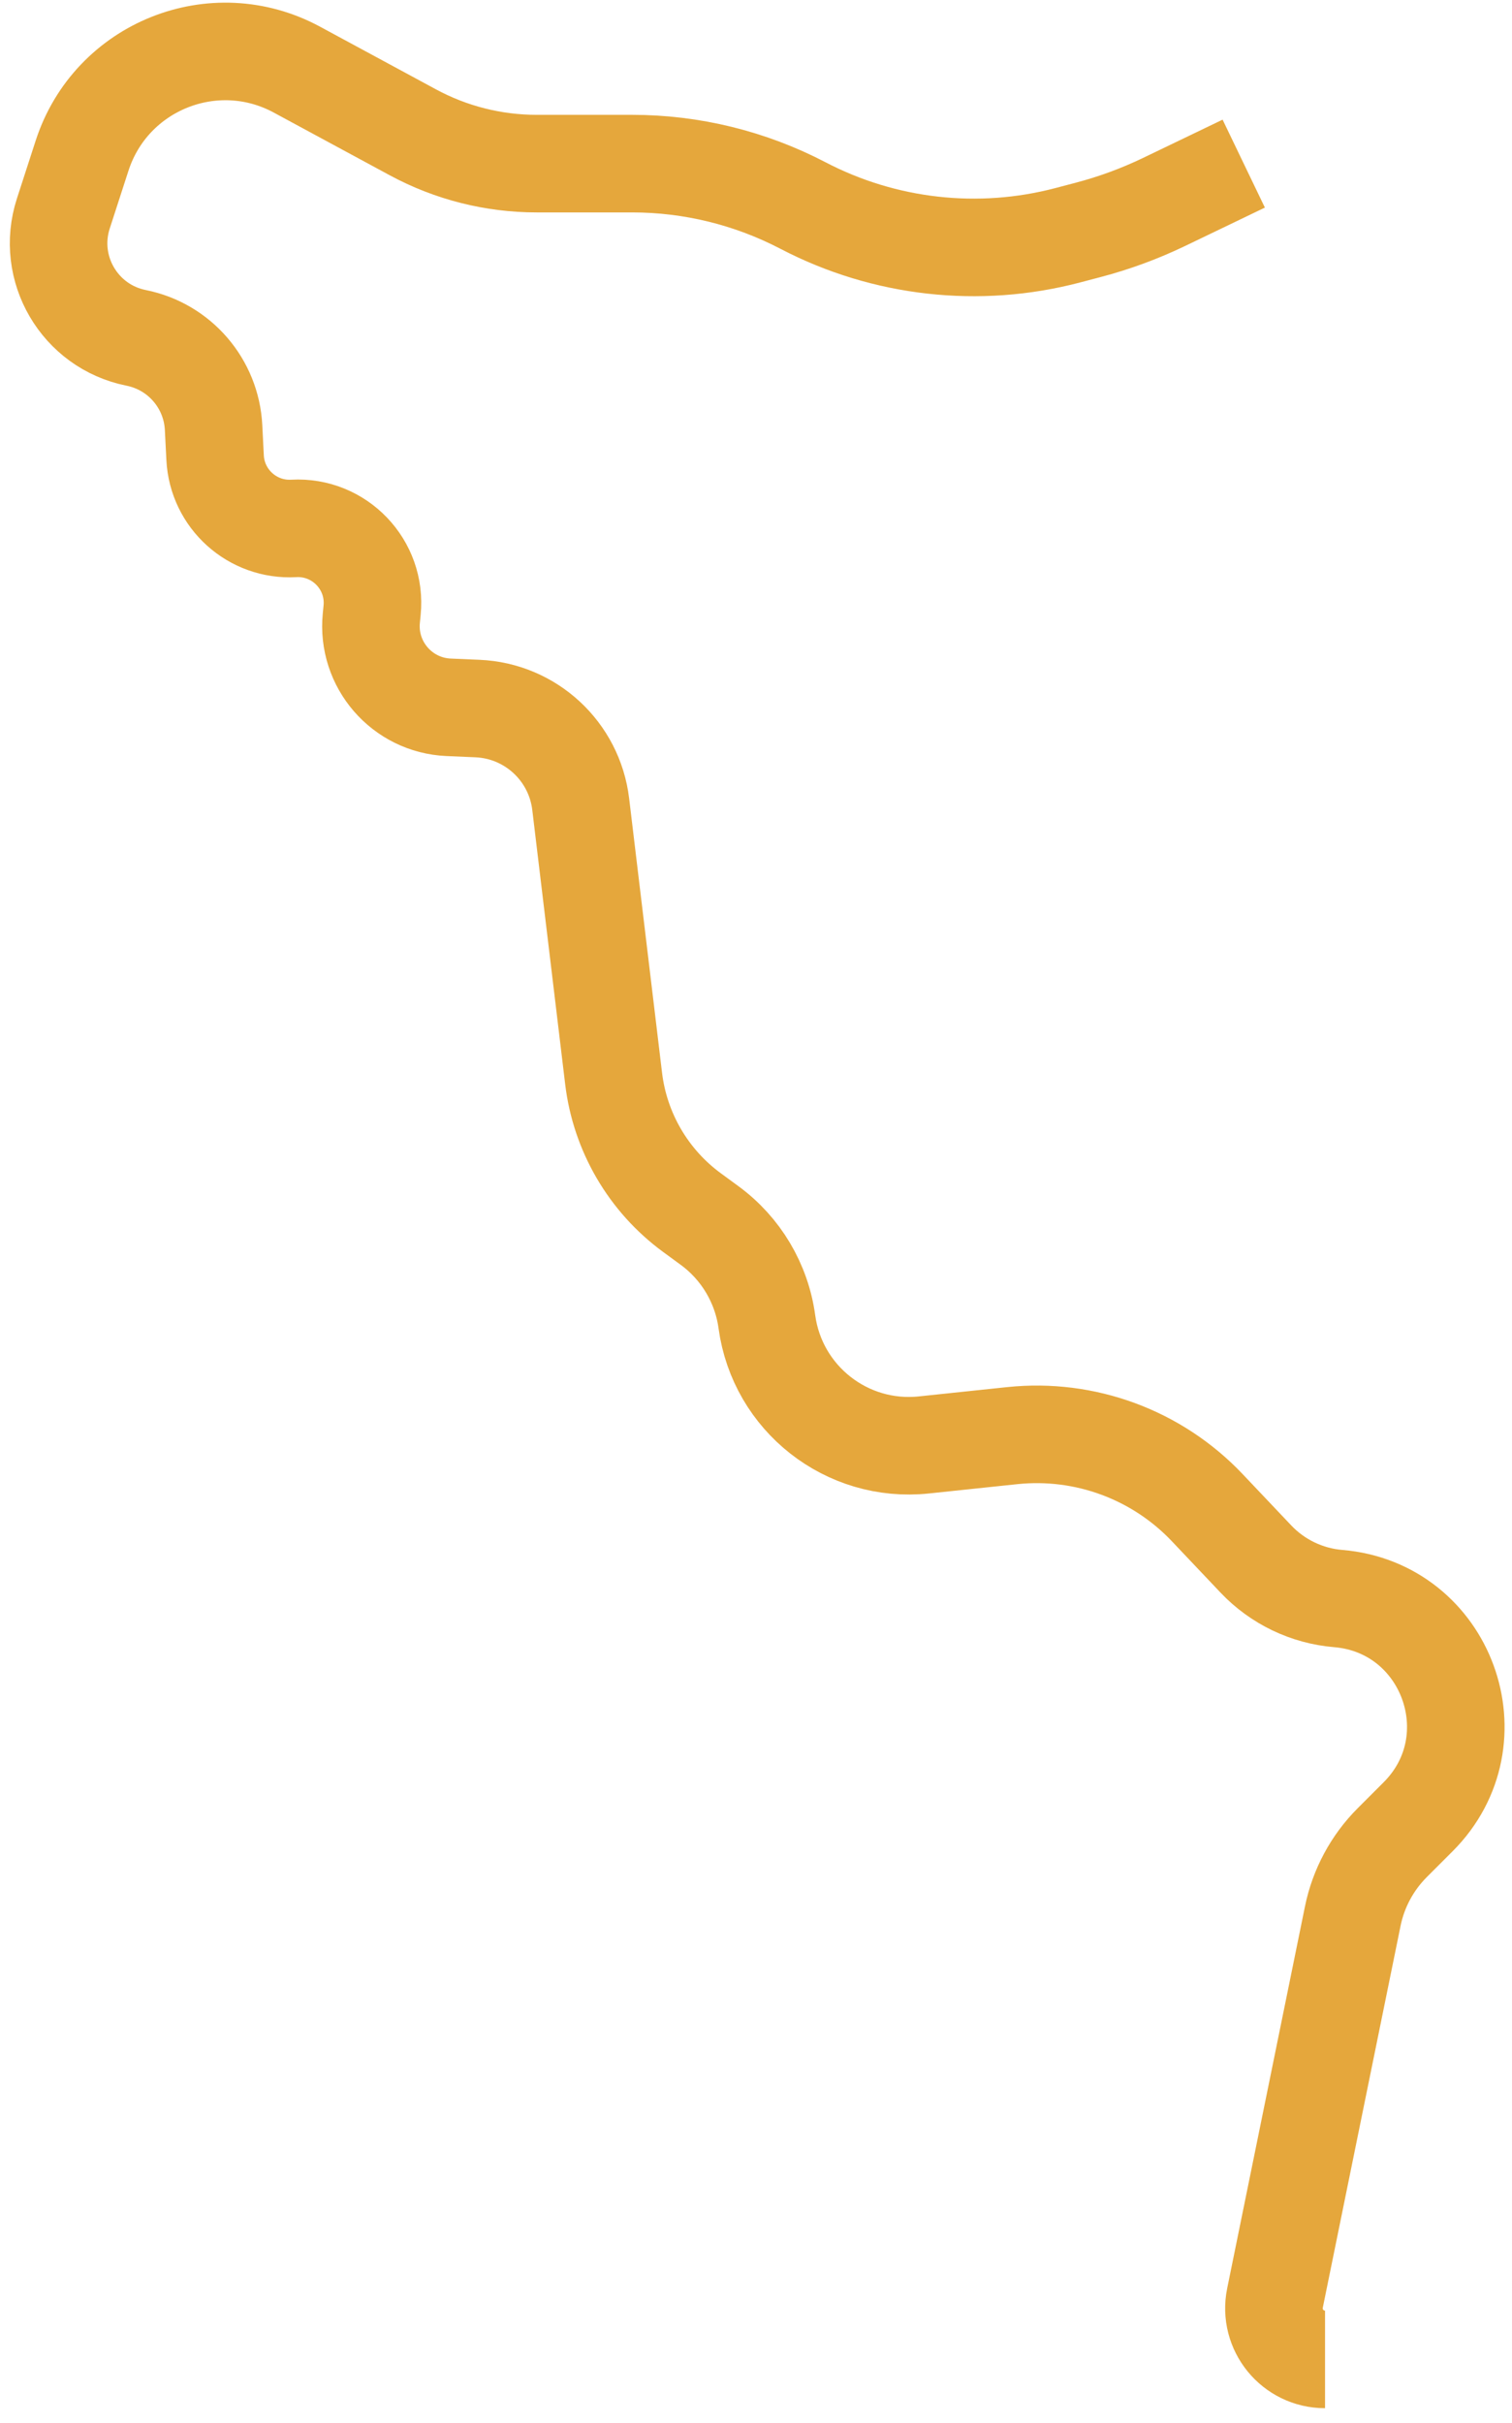 <?xml version="1.0" encoding="UTF-8"?> <svg xmlns="http://www.w3.org/2000/svg" width="93" height="149" viewBox="0 0 93 149" fill="none"><path d="M76.5 10.061L71.606 12.415C70.107 13.136 68.542 13.712 66.933 14.135L65.675 14.466C60.207 15.904 54.4 15.252 49.388 12.637V12.637C46.144 10.945 42.539 10.061 38.88 10.061H33.005C30.347 10.061 27.73 9.399 25.392 8.135L18.261 4.281C13.171 1.53 6.834 4.067 5.049 9.57L3.896 13.127C2.8 16.503 4.895 20.079 8.375 20.775V20.775C11.04 21.308 13.002 23.582 13.137 26.296L13.23 28.14C13.357 30.68 15.527 32.633 18.067 32.492V32.492C20.88 32.336 23.168 34.727 22.887 37.53L22.84 38.003C22.555 40.858 24.727 43.366 27.594 43.491L29.375 43.568C32.643 43.71 35.328 46.199 35.718 49.447L37.742 66.315C38.138 69.611 39.882 72.596 42.559 74.559L43.648 75.357C45.575 76.77 46.846 78.906 47.169 81.273V81.273C47.812 85.992 52.087 89.346 56.823 88.847L62.258 88.275C66.73 87.805 71.166 89.443 74.258 92.707L77.245 95.859C78.577 97.265 80.38 98.131 82.309 98.292V98.292C88.992 98.849 91.967 106.97 87.225 111.711L85.637 113.299C84.4 114.536 83.554 116.11 83.205 117.824L78.421 141.306C78.024 143.254 79.512 145.076 81.5 145.076V145.076" stroke="#E5A73C" stroke-width="6" stroke-linejoin="bevel"></path></svg> 
